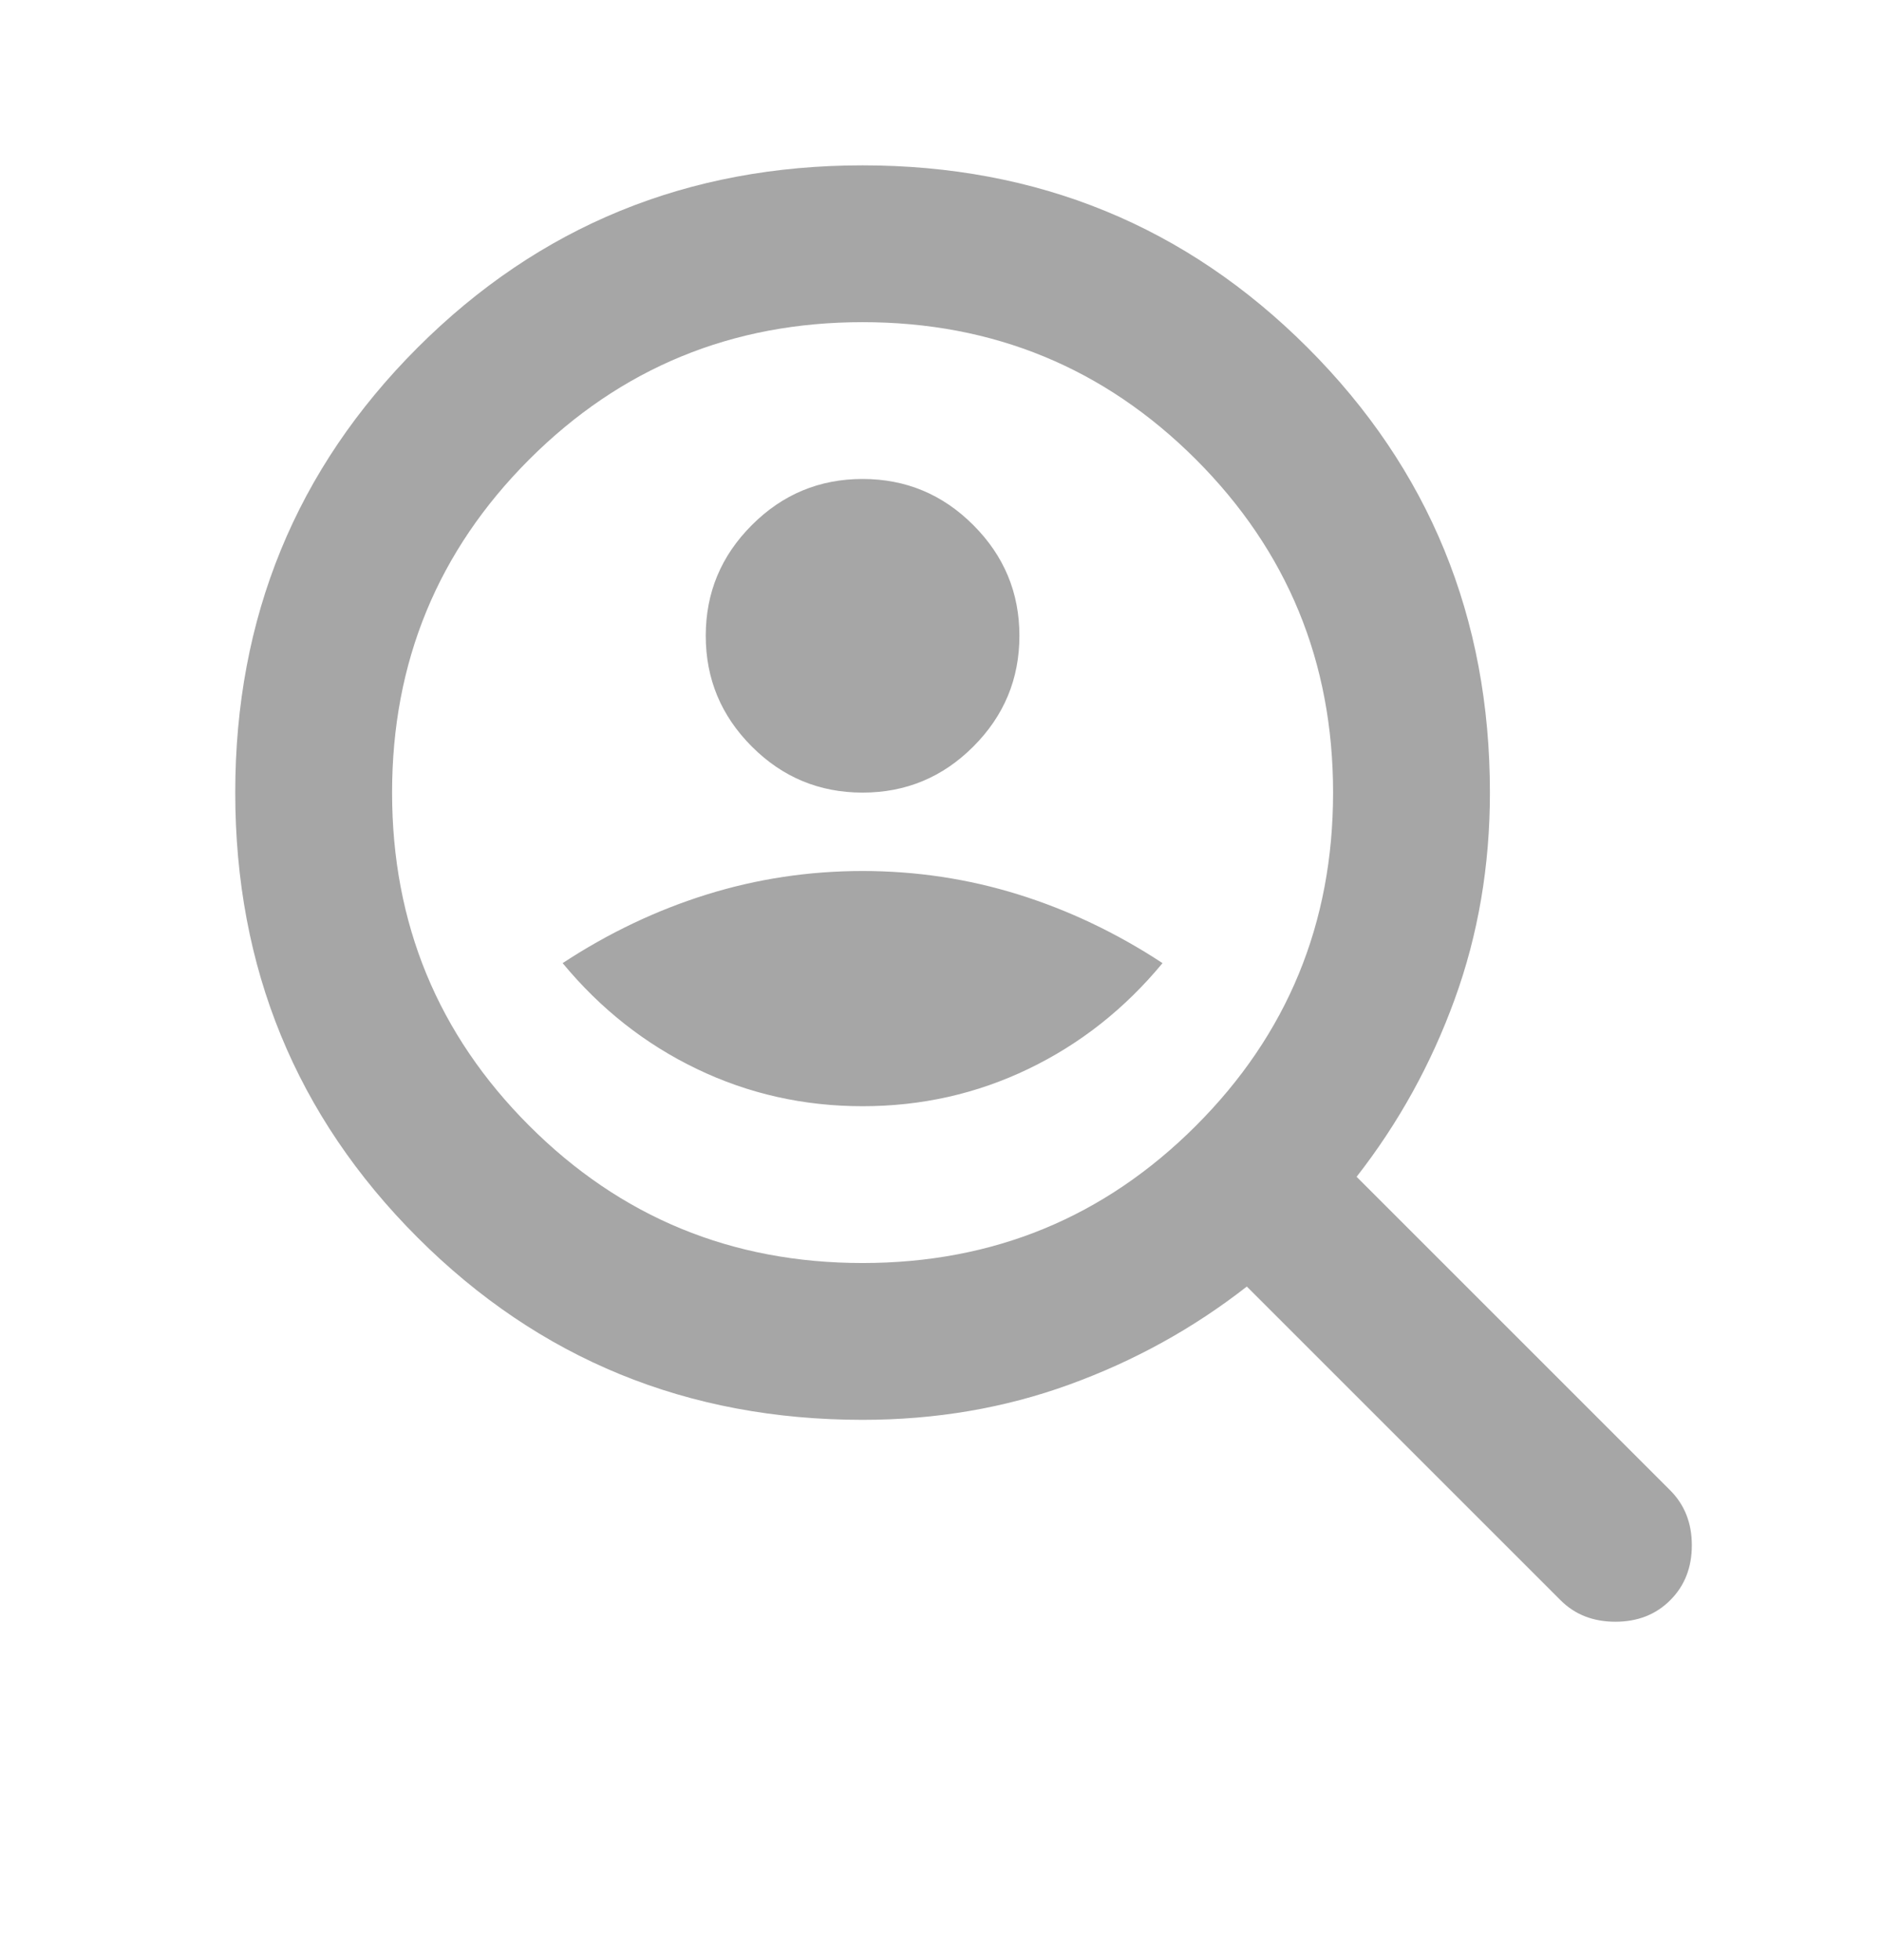 <svg width="24" height="25" viewBox="0 0 24 25" fill="none" xmlns="http://www.w3.org/2000/svg">
<mask id="mask0_6443_2227" style="mask-type:alpha" maskUnits="userSpaceOnUse" x="0" y="0" width="24" height="25">
<rect y="0.109" width="24" height="24" fill="#D9D9D9"/>
</mask>
<g mask="url(#mask0_6443_2227)">
<path d="M11 10.109C11.55 10.109 12.021 9.914 12.412 9.522C12.804 9.13 13 8.659 13 8.109C13 7.559 12.804 7.089 12.412 6.697C12.021 6.305 11.55 6.109 11 6.109C10.45 6.109 9.979 6.305 9.588 6.697C9.196 7.089 9 7.559 9 8.109C9 8.659 9.196 9.13 9.588 9.522C9.979 9.914 10.45 10.109 11 10.109ZM11 14.109C11.75 14.109 12.454 13.951 13.113 13.634C13.771 13.318 14.342 12.868 14.825 12.284C14.242 11.901 13.629 11.609 12.988 11.409C12.346 11.209 11.683 11.109 11 11.109C10.317 11.109 9.654 11.209 9.012 11.409C8.371 11.609 7.758 11.901 7.175 12.284C7.658 12.868 8.229 13.318 8.887 13.634C9.546 13.951 10.25 14.109 11 14.109ZM11 18.109C8.767 18.109 6.875 17.334 5.325 15.784C3.775 14.234 3 12.343 3 10.109C3 7.876 3.775 5.984 5.325 4.434C6.875 2.884 8.767 2.109 11 2.109C13.233 2.109 15.125 2.884 16.675 4.434C18.225 5.984 19 7.876 19 10.109C19 11.043 18.85 11.922 18.55 12.747C18.25 13.572 17.833 14.326 17.3 15.009L21.3 19.009C21.483 19.193 21.575 19.426 21.575 19.709C21.575 19.993 21.483 20.226 21.3 20.409C21.117 20.593 20.883 20.684 20.6 20.684C20.317 20.684 20.083 20.593 19.9 20.409L15.9 16.409C15.217 16.943 14.463 17.359 13.637 17.659C12.812 17.959 11.933 18.109 11 18.109ZM11 16.109C12.667 16.109 14.083 15.526 15.25 14.359C16.417 13.193 17 11.776 17 10.109C17 8.443 16.417 7.026 15.25 5.859C14.083 4.693 12.667 4.109 11 4.109C9.333 4.109 7.917 4.693 6.75 5.859C5.583 7.026 5 8.443 5 10.109C5 11.776 5.583 13.193 6.75 14.359C7.917 15.526 9.333 16.109 11 16.109Z" fill="#A6A6A6"/>
</g>
</svg>

